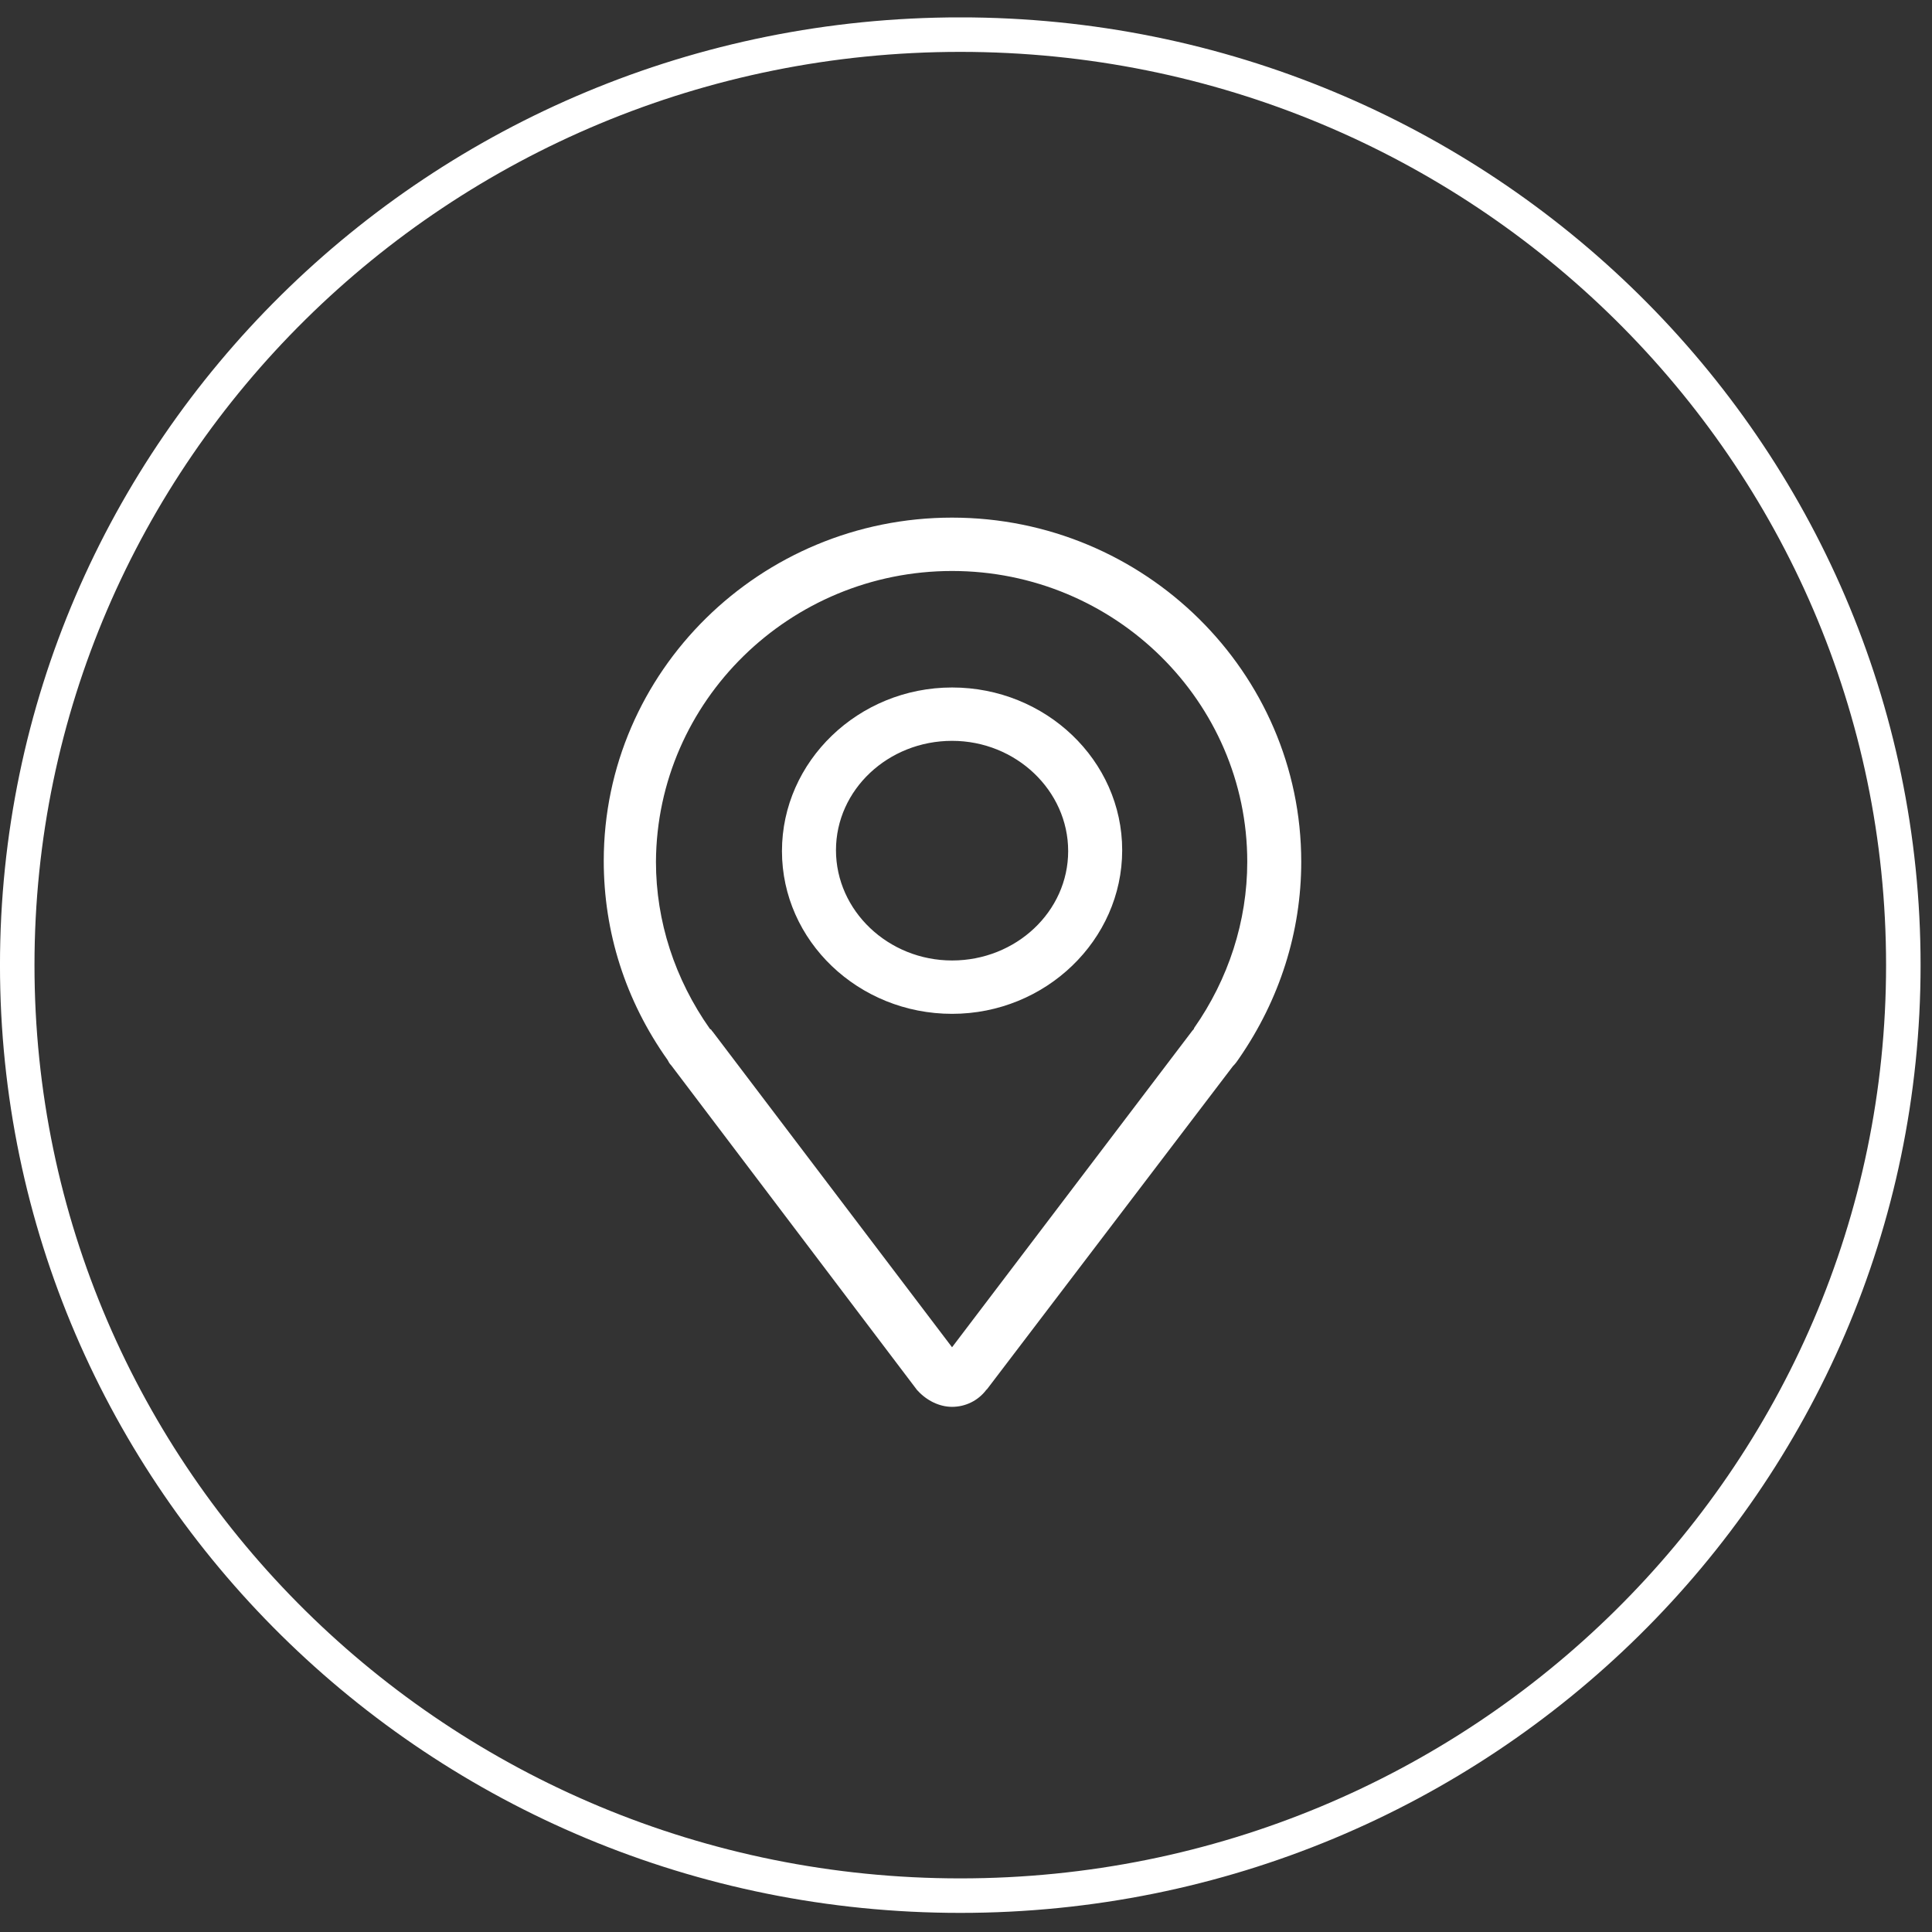 <svg width="50" height="50" viewBox="0 0 50 50" fill="none" xmlns="http://www.w3.org/2000/svg">
<rect x="0" y="0" width="50" height="50" fill="#333333" stroke="none"/>
<g clip-path="url(#clip0_951_1365)">
<path d="M49.258 24.978C49.258 38.272 38.336 49.059 24.852 49.059C11.367 49.059 0.446 38.272 0.446 24.978C0.446 11.684 11.367 0.896 24.852 0.896C38.336 0.896 49.258 11.684 49.258 24.978Z" stroke="white" stroke-width="0.893"/>
<path d="M24.639 36.409C24.313 36.409 23.987 36.248 23.754 35.995L23.731 35.971L17.372 27.572C17.325 27.526 17.302 27.48 17.279 27.434C16.184 25.892 15.625 24.12 15.625 22.279C15.625 17.378 19.678 13.396 24.639 13.396C29.623 13.396 33.676 17.401 33.676 22.302C33.676 24.12 33.117 25.869 32.069 27.388C32.023 27.457 31.976 27.526 31.906 27.595L25.547 35.949L25.524 35.971C25.314 36.248 24.988 36.409 24.639 36.409ZM18.42 26.674L18.443 26.698L24.639 34.867L30.858 26.674C30.881 26.651 30.904 26.628 30.904 26.605C31.79 25.34 32.279 23.844 32.279 22.302C32.279 18.16 28.855 14.777 24.639 14.777C20.446 14.777 16.999 18.137 16.976 22.302C16.976 23.844 17.465 25.34 18.373 26.628C18.42 26.651 18.42 26.674 18.42 26.674Z" fill="white"/>
<path d="M24.64 26.238C22.217 26.238 20.237 24.351 20.237 22.026C20.237 19.702 22.217 17.792 24.64 17.792C27.062 17.792 29.042 19.679 29.042 22.003C29.042 24.328 27.062 26.238 24.64 26.238ZM24.64 19.173C22.986 19.173 21.635 20.438 21.635 22.003C21.635 23.568 22.986 24.857 24.64 24.857C26.293 24.857 27.644 23.591 27.644 22.026C27.644 20.461 26.293 19.173 24.64 19.173Z" fill="white"/>
</g>
<defs>
<clipPath id="clip0_951_1365">
<rect width="50" height="49.107" fill="white" transform="translate(0 0.45)"/>
</clipPath>
</defs>
</svg>
